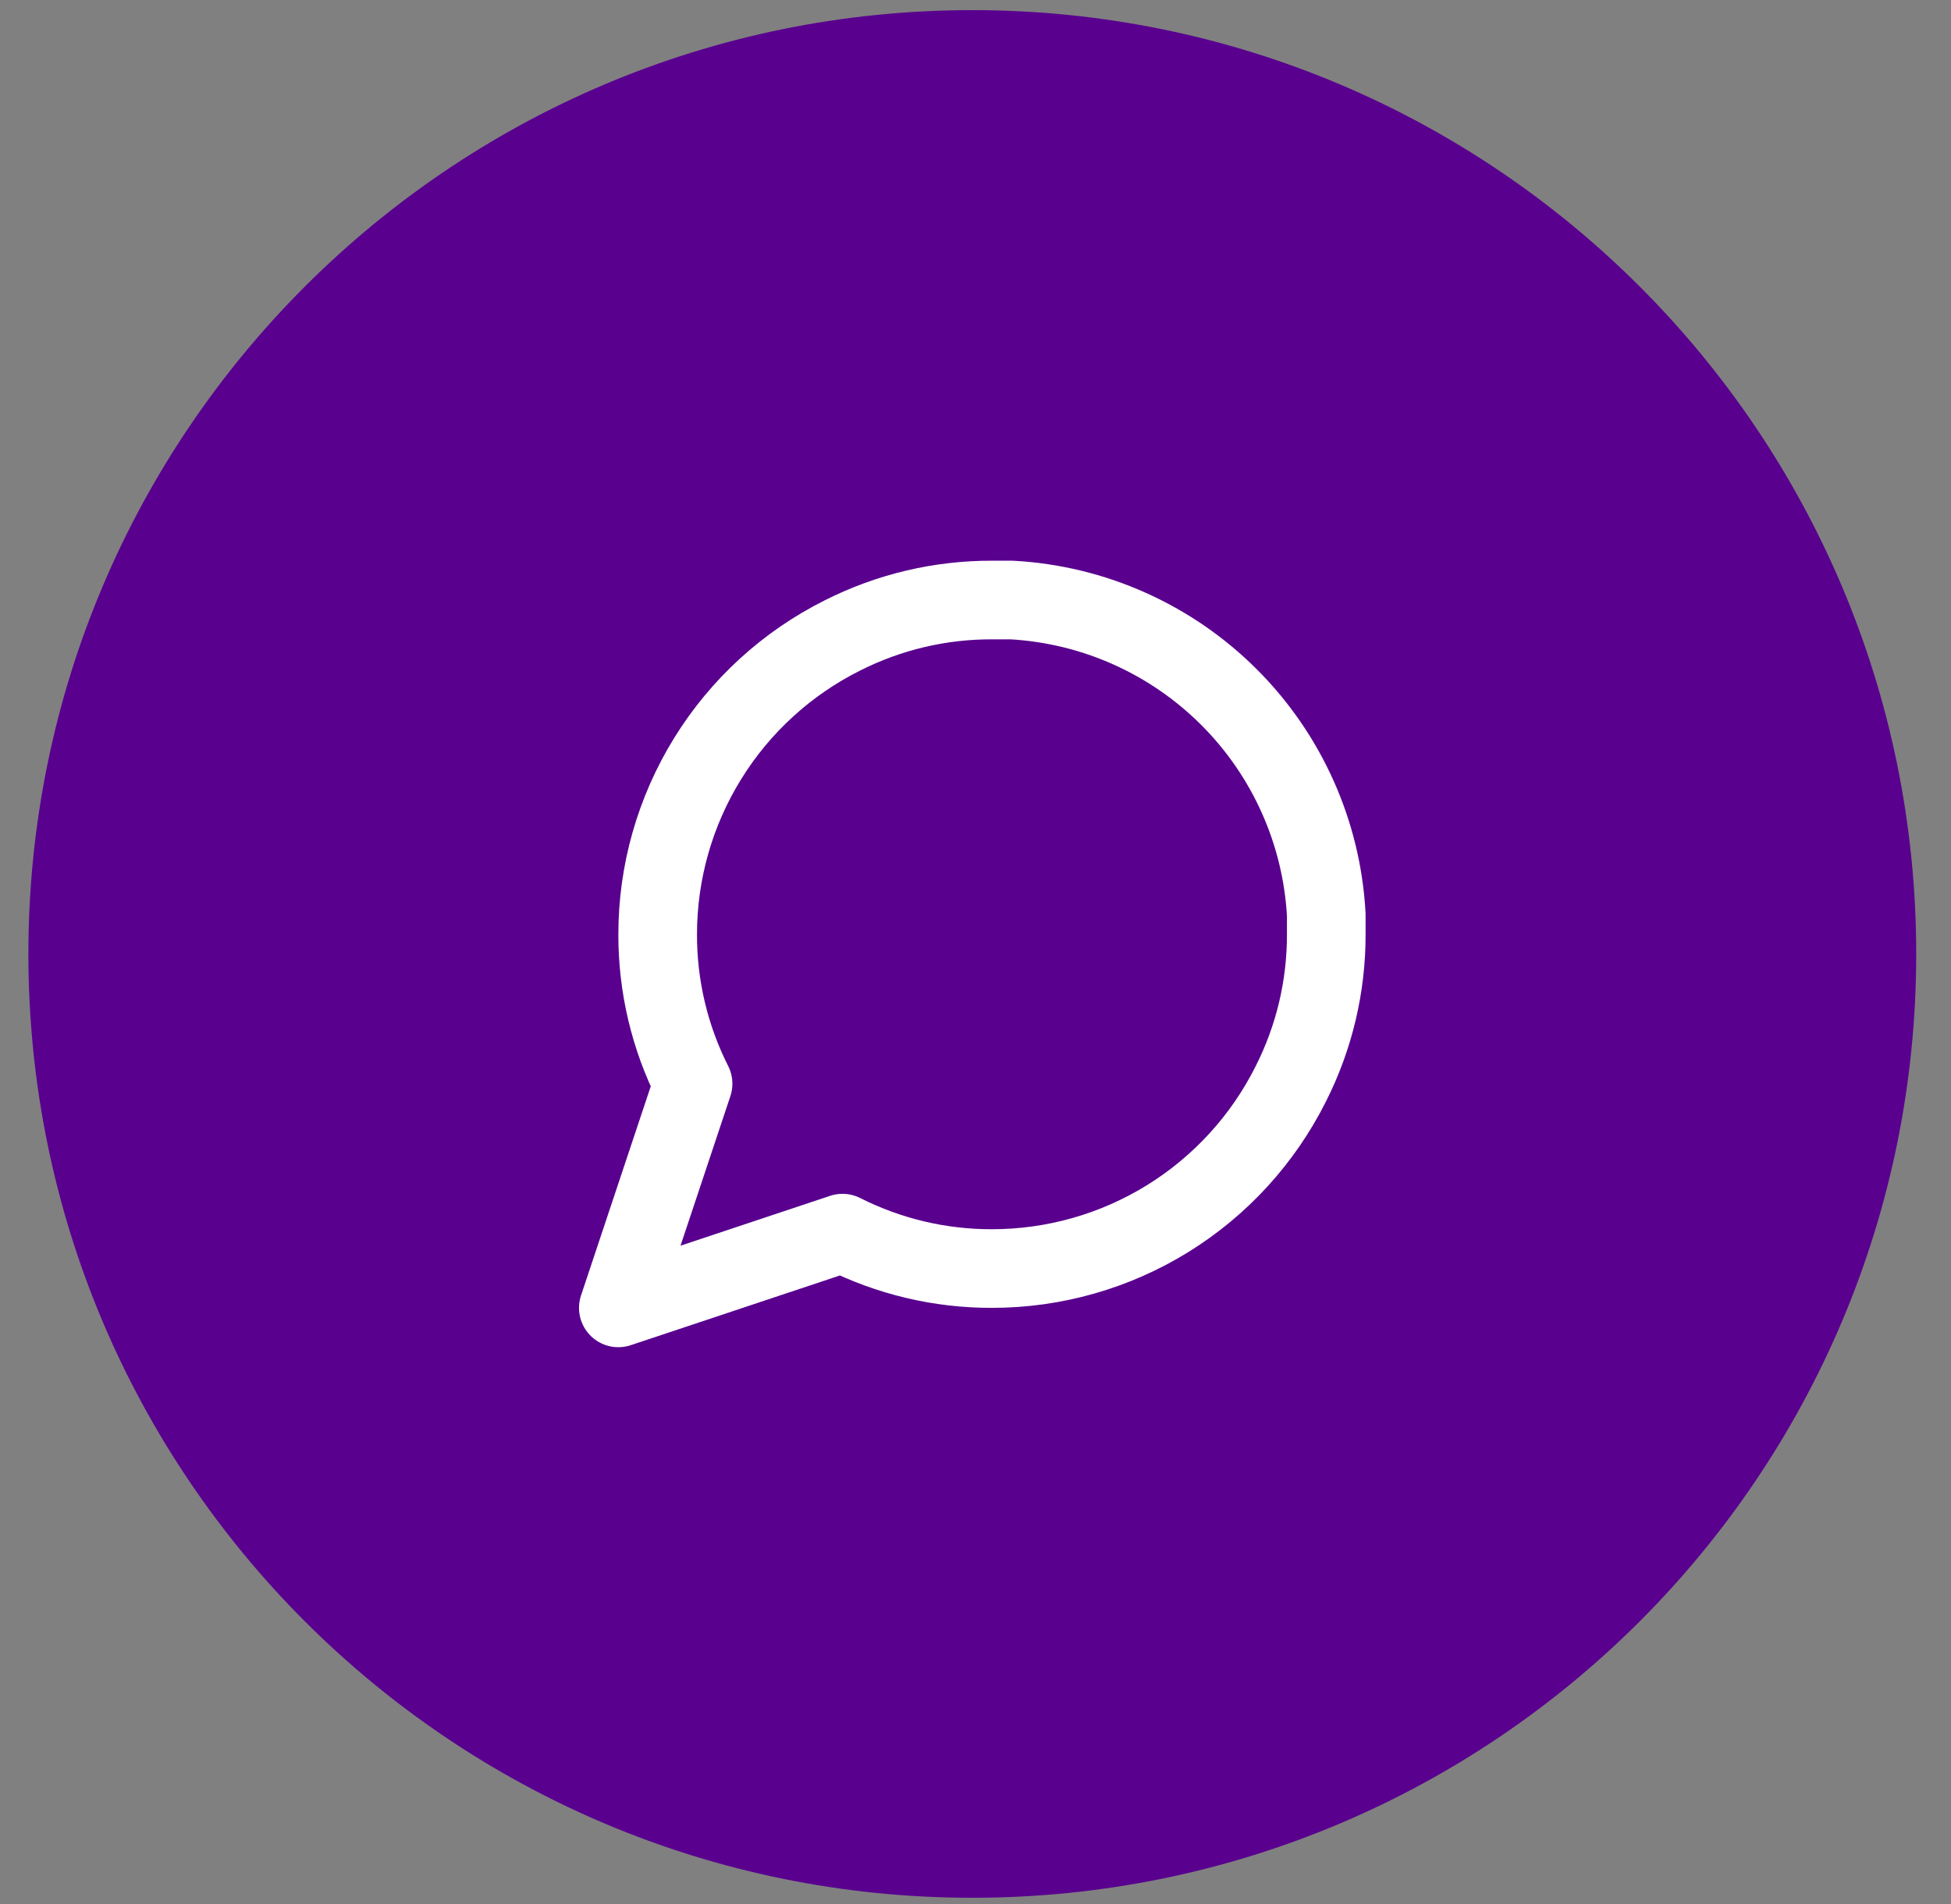 <svg width="42" height="41" viewBox="0 0 42 41" fill="none" xmlns="http://www.w3.org/2000/svg">
<rect x="0" y="0" width="42" height="41" fill="#808080" stroke="none"/>
<path d="M41.251 20.538C41.251 31.761 32.154 40.858 20.931 40.858C9.709 40.858 0.611 31.761 0.611 20.538C0.611 9.315 9.709 0.218 20.931 0.218C32.154 0.218 41.251 9.315 41.251 20.538Z" fill="#59008F"/>
<rect width="20.32" height="20.32" transform="translate(10.771 10.378)" fill="#59008F"/>
<path d="M28.551 20.115C28.554 21.232 28.293 22.335 27.789 23.332C27.192 24.527 26.273 25.533 25.137 26.236C24 26.939 22.691 27.311 21.355 27.311C20.237 27.314 19.135 27.053 18.137 26.549L13.311 28.158L14.92 23.332C14.416 22.335 14.155 21.232 14.158 20.115C14.158 18.779 14.531 17.469 15.234 16.332C15.936 15.196 16.942 14.277 18.137 13.68C19.135 13.176 20.237 12.915 21.355 12.918H21.778C23.543 13.015 25.209 13.76 26.459 15.01C27.709 16.26 28.454 17.927 28.551 19.691V20.115Z" stroke="white" stroke-width="1.693" stroke-linecap="round" stroke-linejoin="round"/>
</svg>
